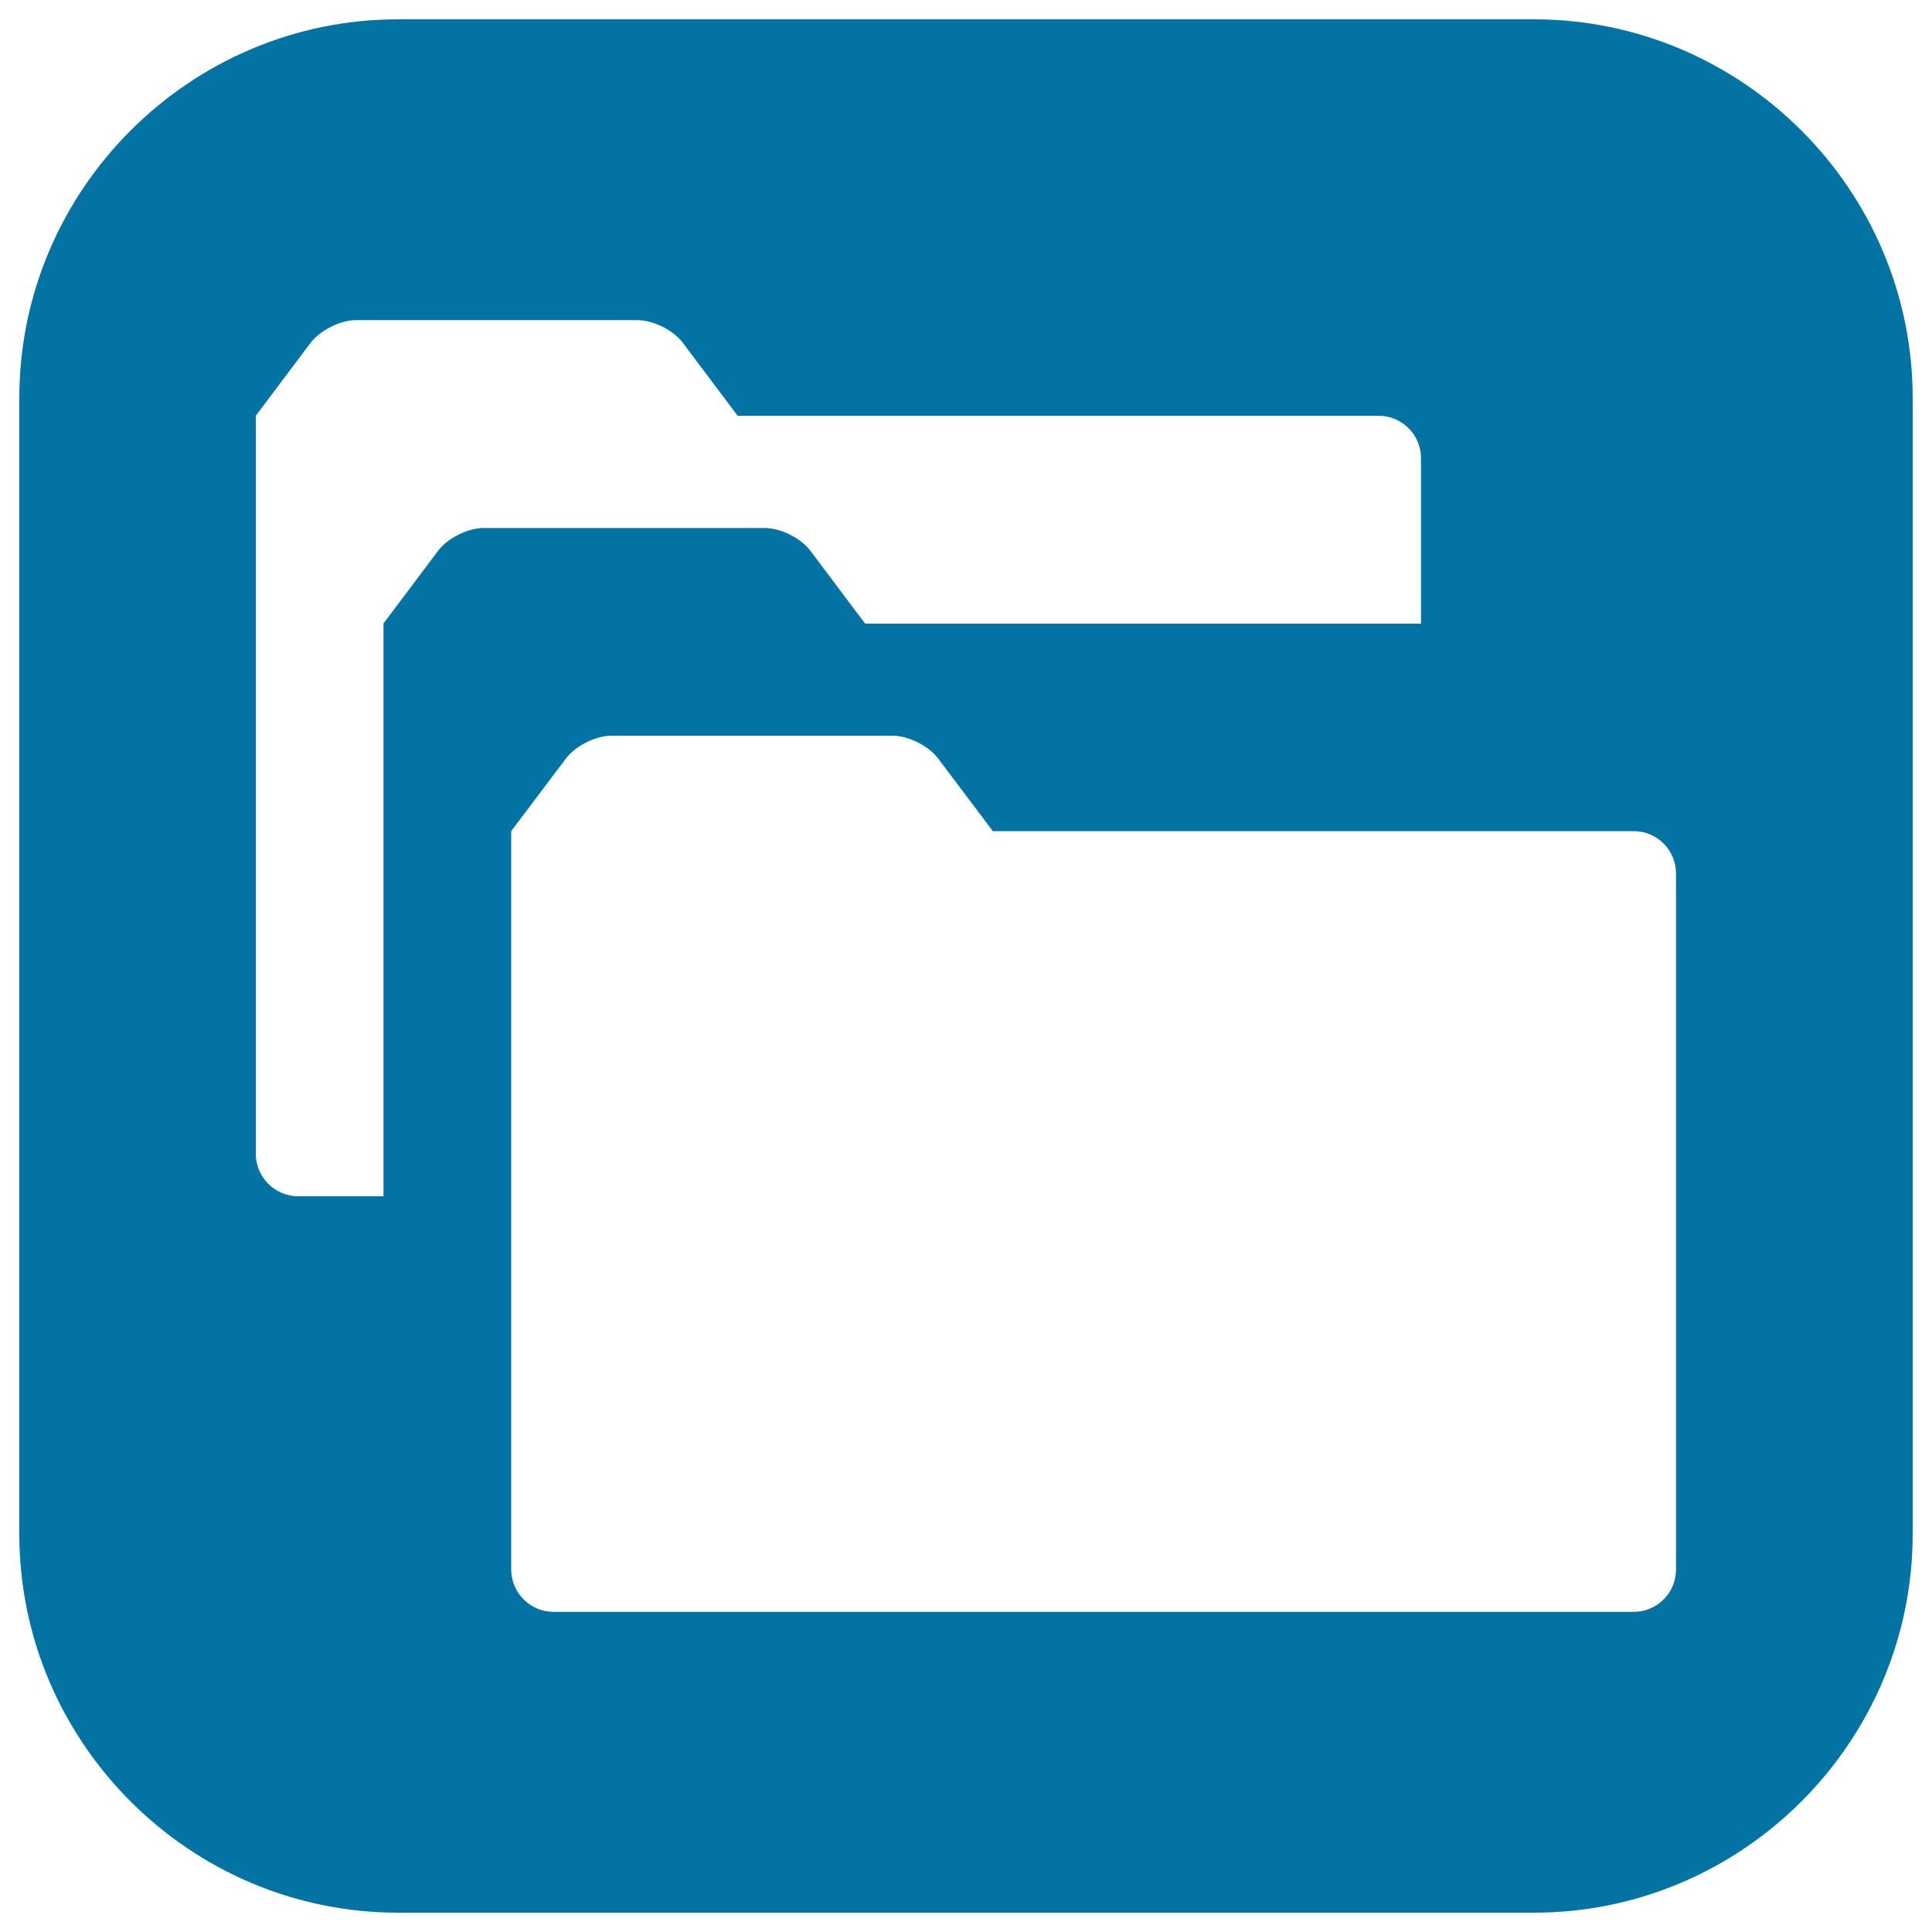 <svg xmlns="http://www.w3.org/2000/svg" viewBox="0 0 1000 1000" style="fill:#0273a2">
<title>Overlapping Black And White Folders SVG icon</title>
<g><path d="M794,10H206C98.2,10,10,98.2,10,206v588c0,107.8,88.2,196,196,196h588c107.8,0,196-88.2,196-196V206C990,98.2,901.8,10,794,10z M226.9,284.9l-28.4,37.8v296.5h-44.1c-12.1,0-22-9.9-22-22v-382l28.4-37.8c4.9-6.4,15.3-11.7,23.4-11.7h58.2c8,0,21.3,0,29.2,0H330c8,0,18.6,5.2,23.4,11.7l28.4,37.8h331.8c12.1,0,21.9,9.9,21.9,21.9v85.7H447.8l-28.4-37.8c-4.8-6.4-15.3-11.7-23.4-11.7h-58.3c-8,0-21.2,0-29.3,0h-58.2C242.3,273.3,231.7,278.5,226.9,284.9z M867.5,812.4c0,12.1-9.8,21.9-22,21.9H286.5c-12,0-21.9-9.9-21.9-21.9V430.2l28.4-37.7c4.9-6.4,15.3-11.7,23.4-11.7h58.2c8.1,0,21.3,0,29.3,0h58.2c8,0,18.5,5.2,23.4,11.7l28.4,37.7h331.7c12.1,0,21.9,9.8,21.9,22L867.5,812.4L867.5,812.4L867.5,812.4z"/></g>
</svg>